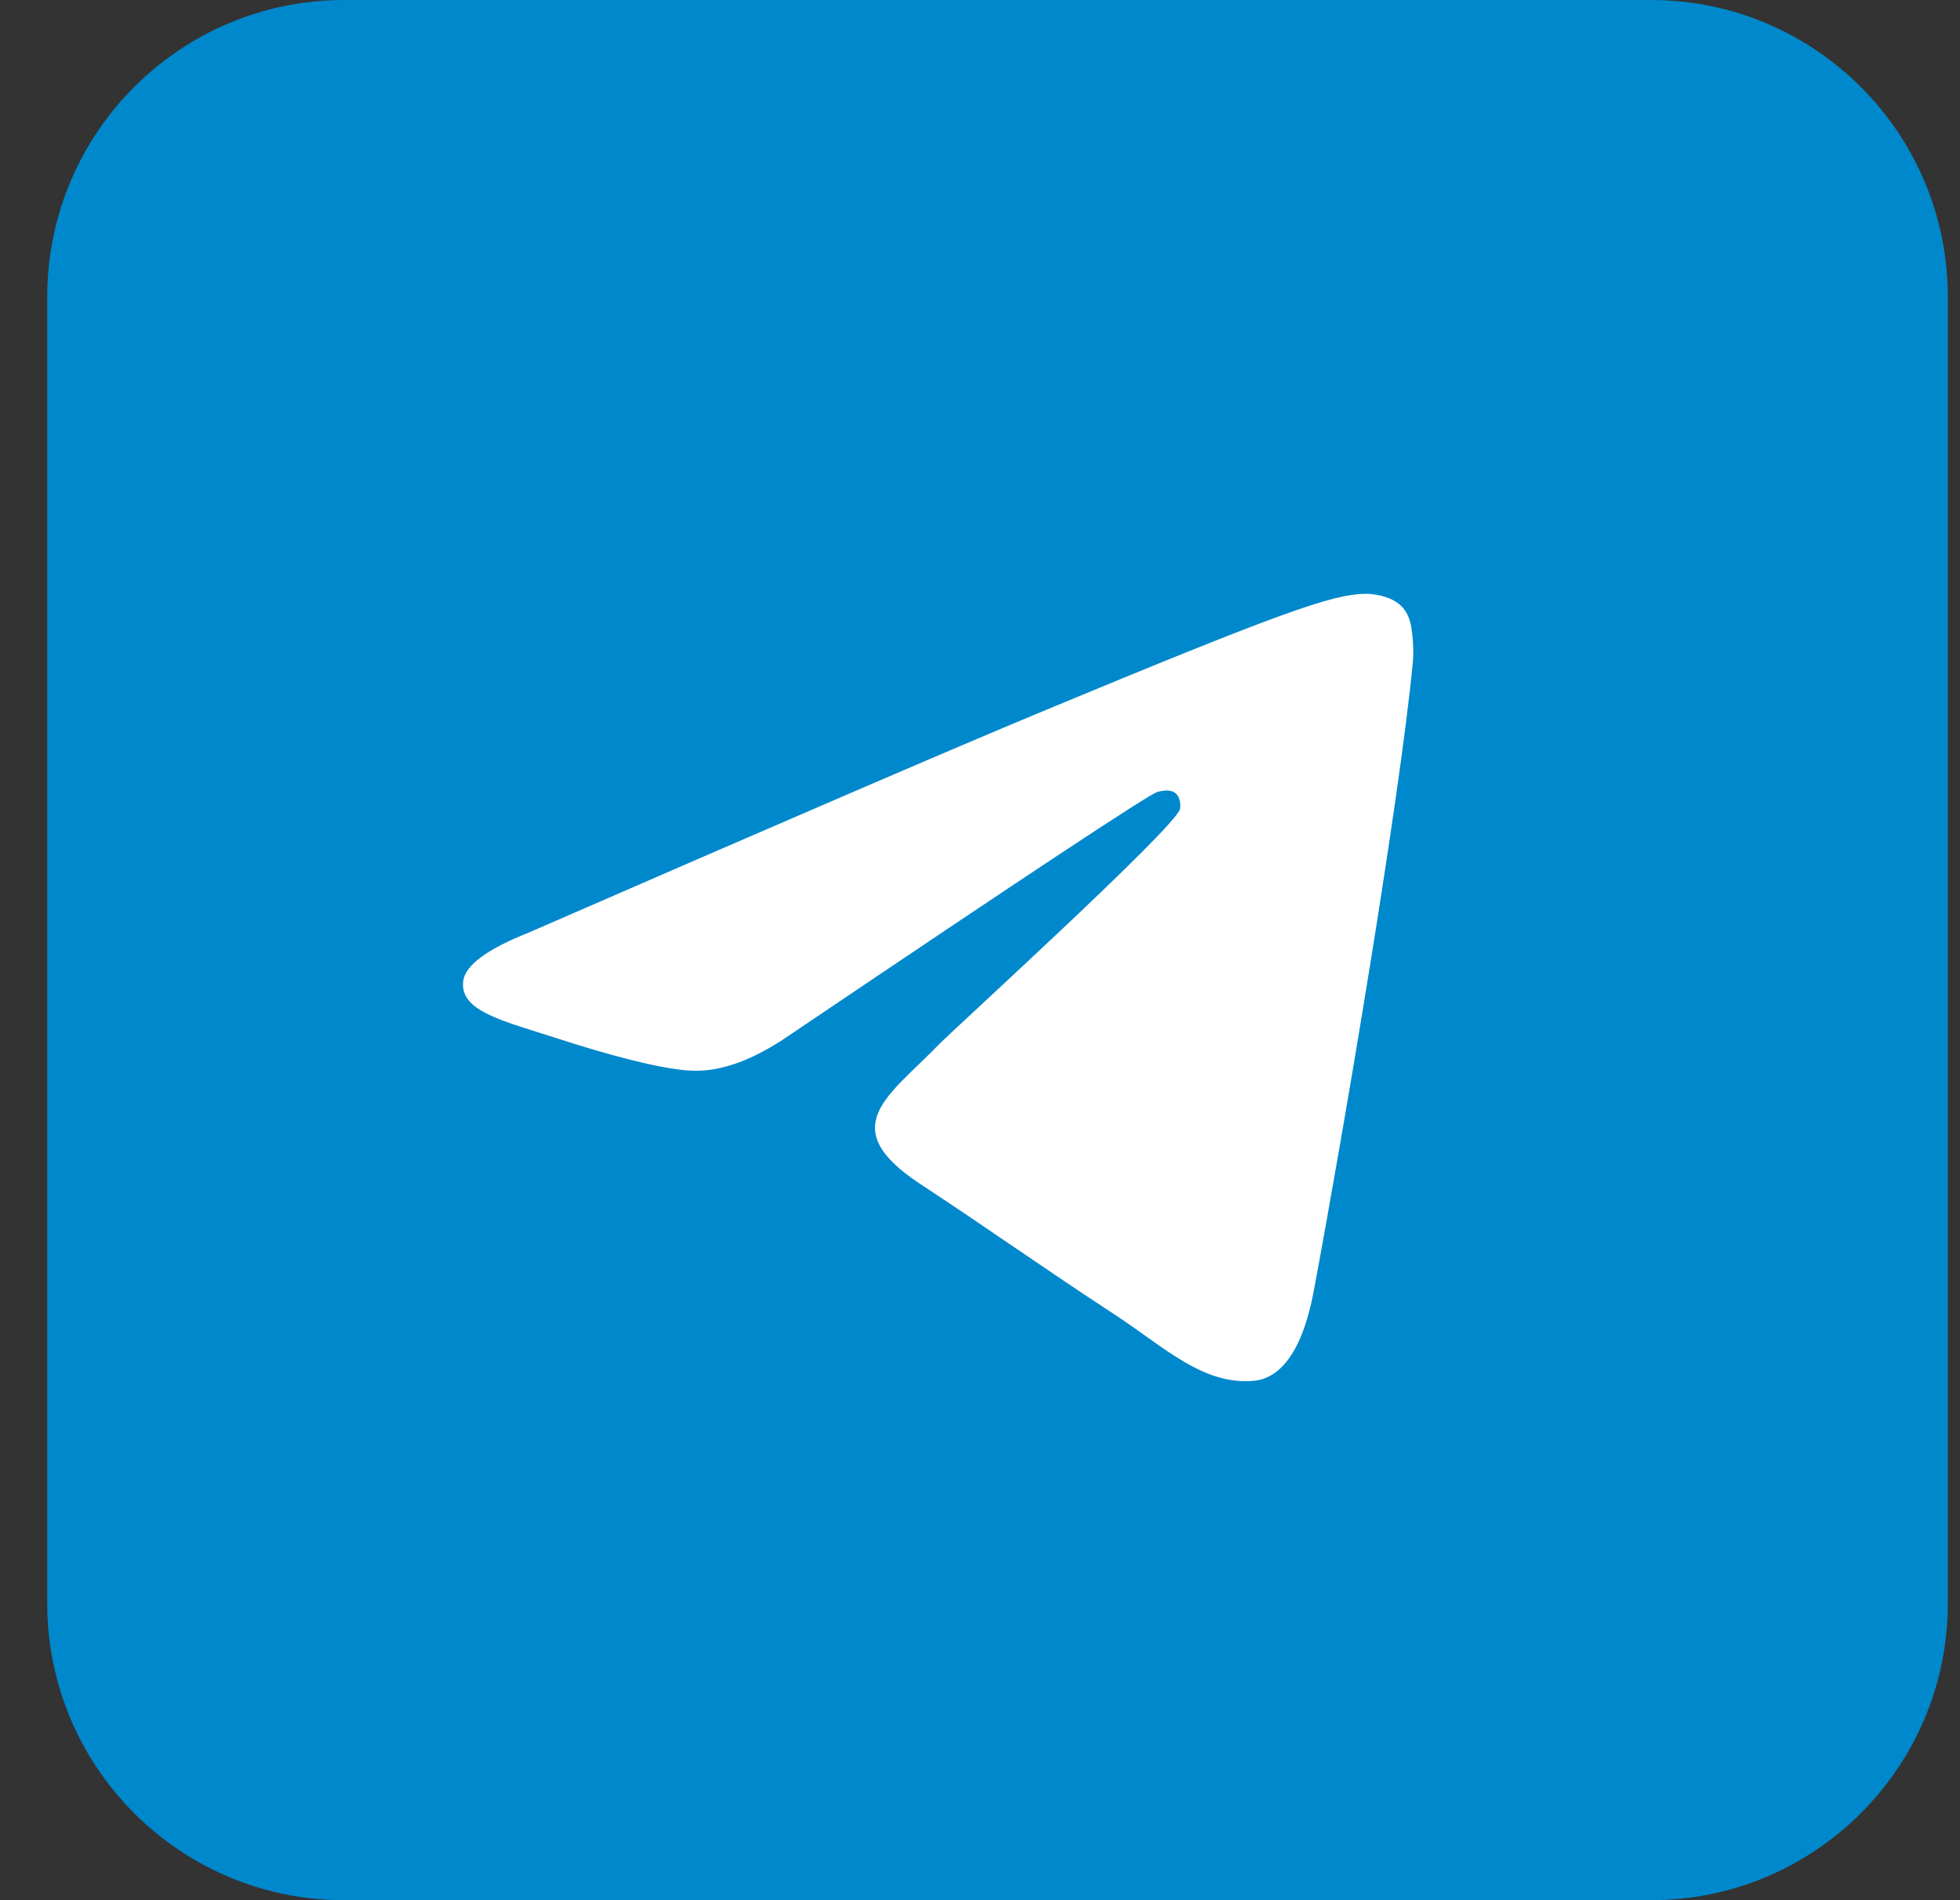 <?xml version="1.0" encoding="UTF-8"?> <svg xmlns="http://www.w3.org/2000/svg" width="33" height="32" viewBox="0 0 33 32" fill="none"><rect x="0" y="0" width="33" height="32" fill="#333333" stroke="none"/><path d="M27.795 0H5.795C3.034 0 0.795 2.239 0.795 5V27C0.795 29.761 3.034 32 5.795 32H27.795C30.556 32 32.795 29.761 32.795 27V5C32.795 2.239 30.556 0 27.795 0Z" fill="#0088CC"></path><path d="M8.895 15.708C13.19 13.837 16.054 12.603 17.487 12.007C21.578 10.306 22.428 10.01 22.983 10C23.105 9.998 23.377 10.028 23.553 10.171C23.703 10.292 23.744 10.456 23.763 10.57C23.783 10.685 23.807 10.946 23.788 11.15C23.566 13.48 22.607 19.134 22.119 21.743C21.912 22.847 21.506 23.217 21.112 23.253C20.256 23.332 19.607 22.688 18.778 22.145C17.481 21.295 16.749 20.765 15.49 19.936C14.035 18.977 14.978 18.451 15.807 17.59C16.024 17.364 19.794 13.935 19.867 13.624C19.876 13.585 19.884 13.441 19.798 13.364C19.712 13.287 19.585 13.314 19.493 13.334C19.363 13.364 17.292 14.733 13.279 17.442C12.691 17.846 12.158 18.042 11.681 18.032C11.155 18.021 10.143 17.735 9.391 17.49C8.468 17.19 7.735 17.032 7.799 16.522C7.832 16.257 8.197 15.986 8.895 15.708Z" fill="white"></path></svg> 